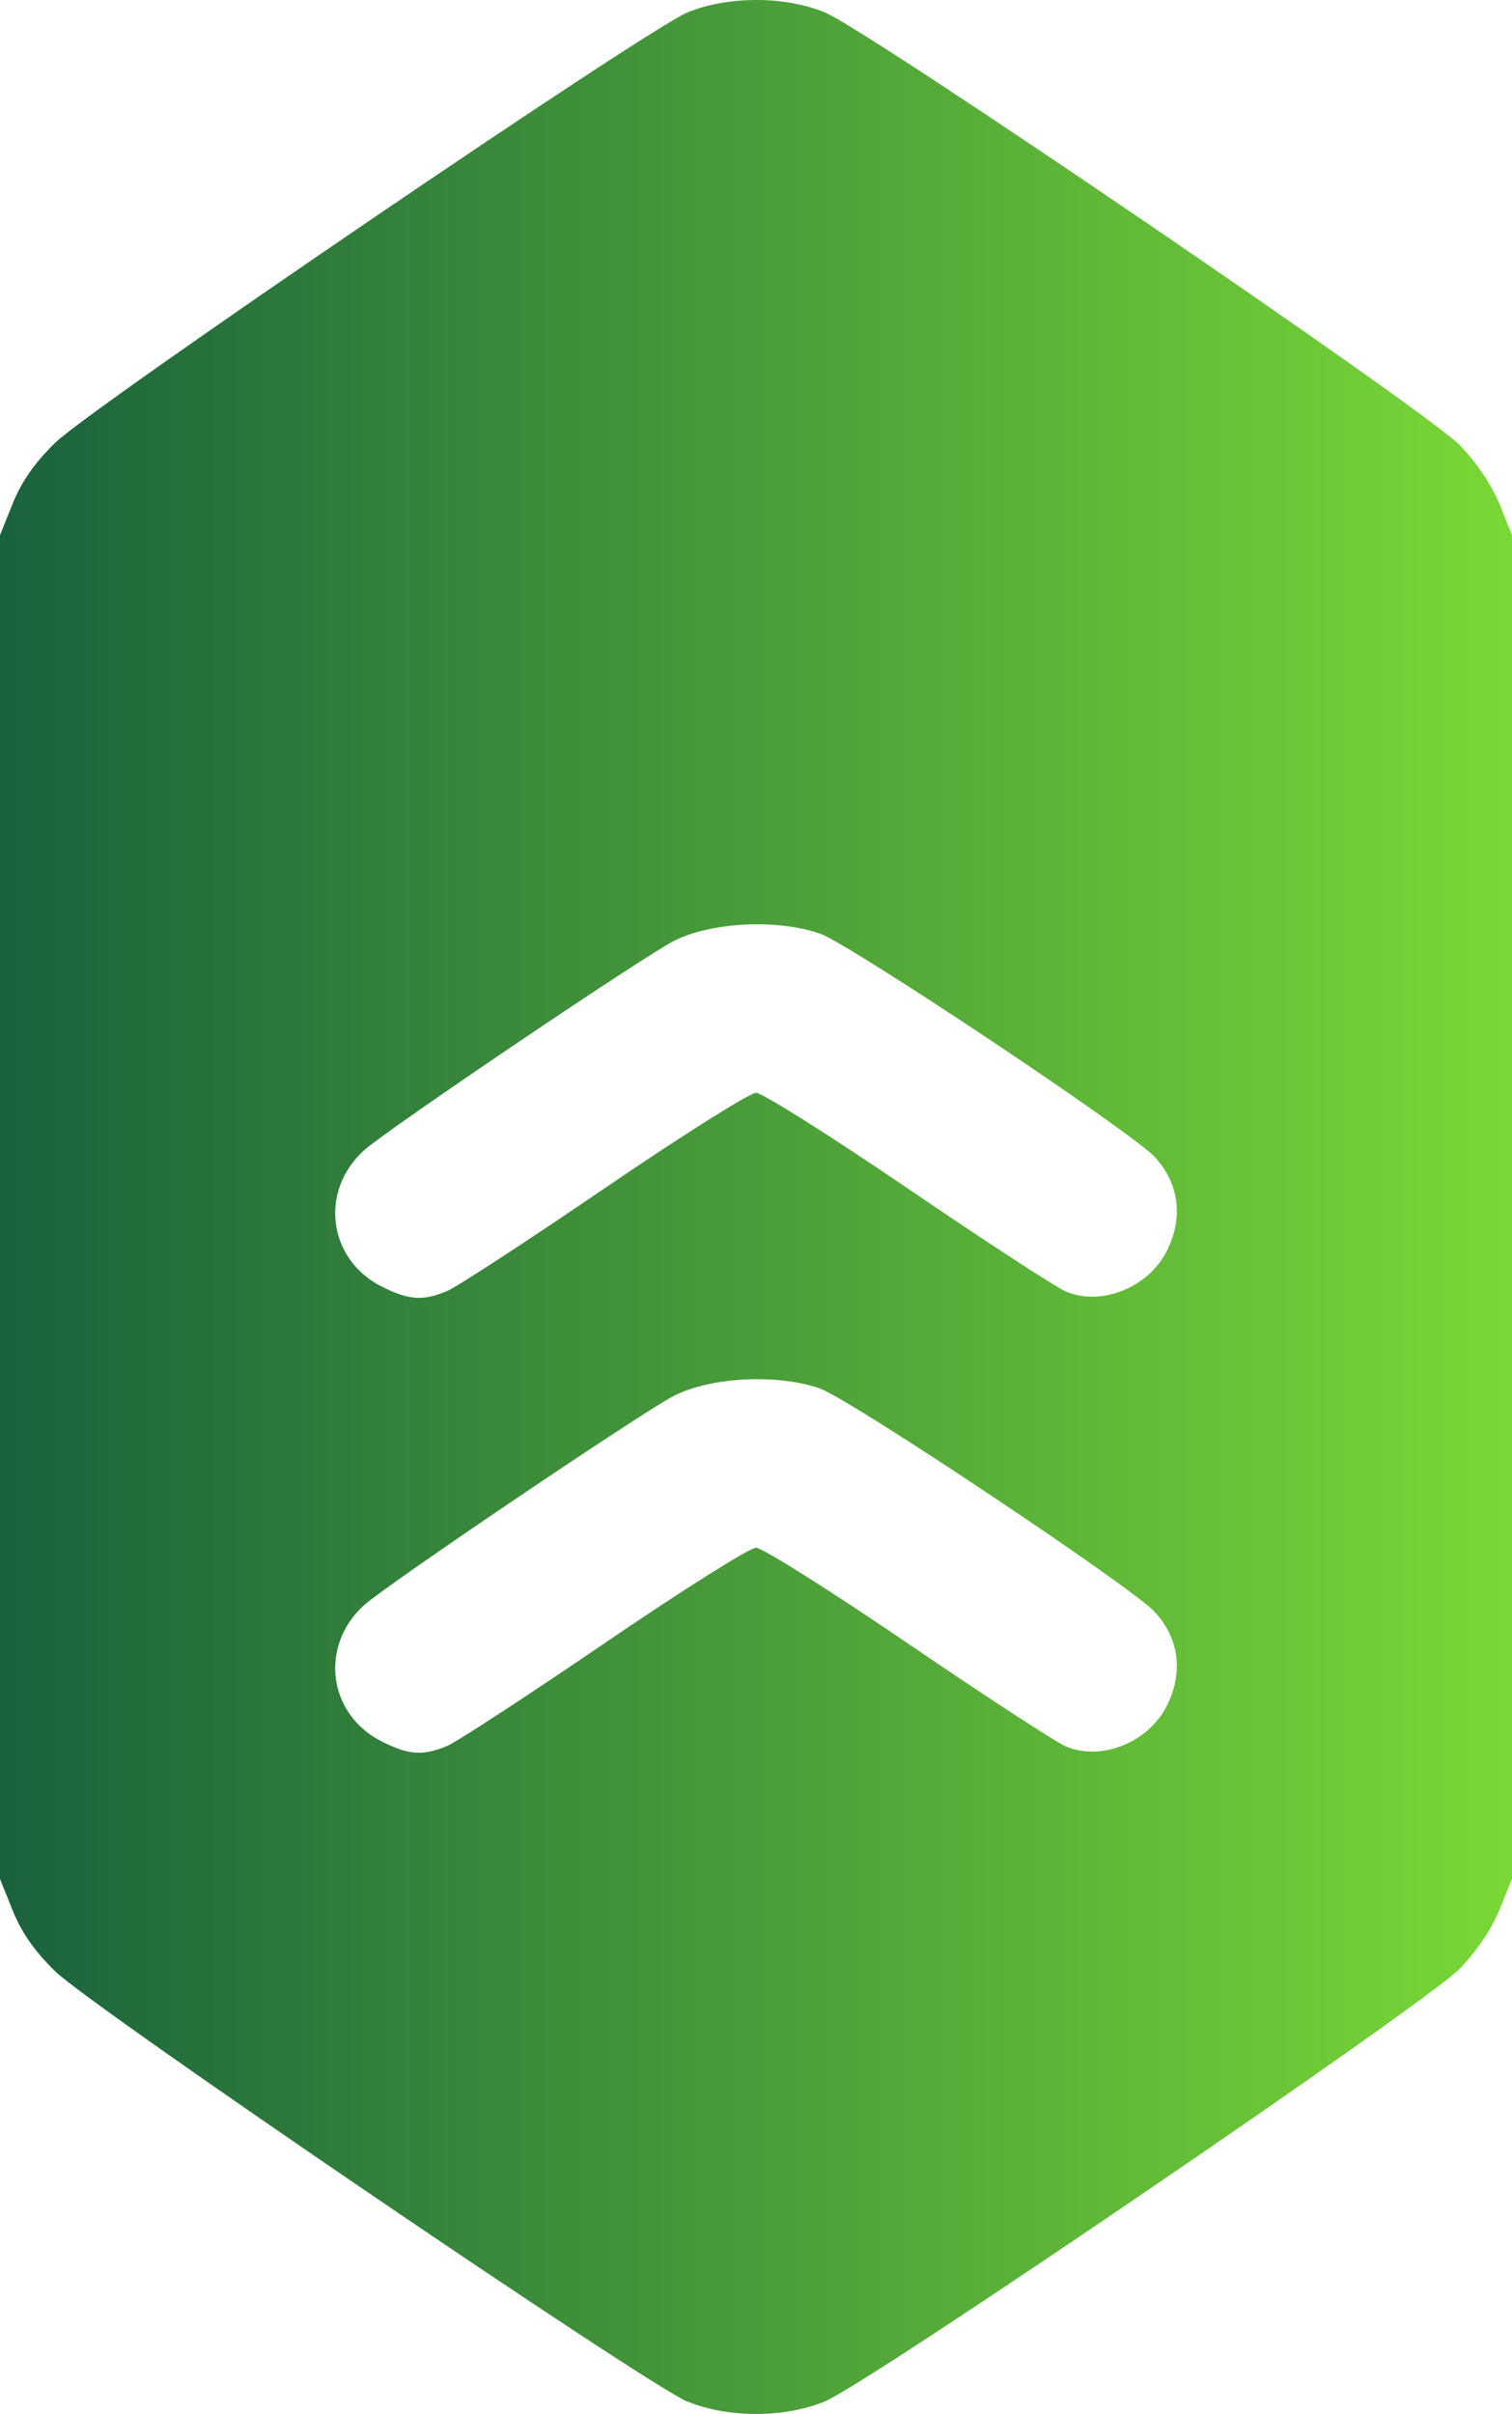 <?xml version="1.0" encoding="UTF-8" standalone="no"?>
<!-- Created with Inkscape (http://www.inkscape.org/) -->

<svg
   width="75.936mm"
   height="121.192mm"
   viewBox="0 0 75.936 121.192"
   version="1.1"
   id="svg308"
   xml:space="preserve"
   inkscape:version="1.2 (dc2aedaf03, 2022-05-15)"
   sodipodi:docname="artes.svg"
   xmlns:inkscape="http://www.inkscape.org/namespaces/inkscape"
   xmlns:sodipodi="http://sodipodi.sourceforge.net/DTD/sodipodi-0.dtd"
   xmlns:xlink="http://www.w3.org/1999/xlink"
   xmlns="http://www.w3.org/2000/svg"
   xmlns:svg="http://www.w3.org/2000/svg"><sodipodi:namedview
     id="namedview310"
     pagecolor="#ffffff"
     bordercolor="#000000"
     borderopacity="0.25"
     inkscape:showpageshadow="2"
     inkscape:pageopacity="0.0"
     inkscape:pagecheckerboard="0"
     inkscape:deskcolor="#d1d1d1"
     inkscape:document-units="mm"
     showgrid="false"
     inkscape:zoom="0.3302722"
     inkscape:cx="-17721.746"
     inkscape:cy="3609.1442"
     inkscape:window-width="1920"
     inkscape:window-height="1017"
     inkscape:window-x="-8"
     inkscape:window-y="-8"
     inkscape:window-maximized="1"
     inkscape:current-layer="layer1"
     showguides="true"><sodipodi:guide
       position="3920.645,2234.349"
       orientation="0,-1"
       id="guide602"
       inkscape:locked="false" /><sodipodi:guide
       position="3983.601,2204.915"
       orientation="0,-1"
       id="guide604"
       inkscape:locked="false" /><sodipodi:guide
       position="3769.738,2198.019"
       orientation="0,-1"
       id="guide617"
       inkscape:locked="false" /><sodipodi:guide
       position="3765.731,2193.439"
       orientation="0,-1"
       id="guide619"
       inkscape:locked="false" /><sodipodi:guide
       position="3702.974,2122.577"
       orientation="0,-1"
       id="guide2065"
       inkscape:locked="false" /><sodipodi:guide
       position="3708.278,2086.886"
       orientation="0,-1"
       id="guide2067"
       inkscape:locked="false" /><sodipodi:guide
       position="3811.575,2082.179"
       orientation="0,-1"
       id="guide2259"
       inkscape:locked="false" /><sodipodi:guide
       position="3791.981,1828.615"
       orientation="0,-1"
       id="guide2261"
       inkscape:locked="false" /><sodipodi:guide
       position="4148.955,2105.549"
       orientation="1,0"
       id="guide2455"
       inkscape:locked="false" /><sodipodi:guide
       position="4393.155,2099.925"
       orientation="1,0"
       id="guide2457"
       inkscape:locked="false" /><sodipodi:guide
       position="3791.64,2061.407"
       orientation="0,-1"
       id="guide2513"
       inkscape:locked="false" /><sodipodi:guide
       position="3784.221,2043.574"
       orientation="0,-1"
       id="guide2515"
       inkscape:locked="false" /><sodipodi:guide
       position="3797.107,2032.64"
       orientation="0,-1"
       id="guide2517"
       inkscape:locked="false" /><sodipodi:guide
       position="3806.089,2019.363"
       orientation="0,-1"
       id="guide2519"
       inkscape:locked="false" /><sodipodi:guide
       position="3796.847,2008.82"
       orientation="0,-1"
       id="guide2521"
       inkscape:locked="false" /><sodipodi:guide
       position="3796.587,1994.502"
       orientation="0,-1"
       id="guide2523"
       inkscape:locked="false" /><sodipodi:guide
       position="3797.498,1986.822"
       orientation="0,-1"
       id="guide2525"
       inkscape:locked="false" /><sodipodi:guide
       position="3798.018,1984.219"
       orientation="0,-1"
       id="guide2527"
       inkscape:locked="false" /><inkscape:grid
       type="xygrid"
       id="grid2588" /><sodipodi:guide
       position="3808.111,2182.77"
       orientation="0,-1"
       id="guide26457"
       inkscape:locked="false" /><sodipodi:guide
       position="3796.591,2172.018"
       orientation="0,-1"
       id="guide26459"
       inkscape:locked="false" /><sodipodi:guide
       position="3660.365,1824.754"
       orientation="0,-1"
       id="guide1635"
       inkscape:locked="false" /><sodipodi:guide
       position="3633.611,1721.855"
       orientation="0,-1"
       id="guide1637"
       inkscape:locked="false" /><sodipodi:guide
       position="3732.772,1814.23"
       orientation="0,-1"
       id="guide1645"
       inkscape:locked="false" /><sodipodi:guide
       position="3772.151,1802.342"
       orientation="0,-1"
       id="guide1647"
       inkscape:locked="false" /><sodipodi:guide
       position="-235.52,-284.061"
       orientation="0,-1"
       id="guide1879"
       inkscape:locked="false" /></sodipodi:namedview><defs
     id="defs305"><linearGradient
       inkscape:collect="always"
       id="linearGradient3825"><stop
         style="stop-color:#1a623d;stop-opacity:1;"
         offset="0"
         id="stop3821" /><stop
         style="stop-color:#7ad836;stop-opacity:1;"
         offset="1"
         id="stop3823" /></linearGradient><linearGradient
       inkscape:collect="always"
       xlink:href="#linearGradient3825"
       id="linearGradient1153"
       gradientUnits="userSpaceOnUse"
       gradientTransform="translate(400.621,-405.959)"
       x1="-4998.244"
       y1="1322.235"
       x2="-4922.309"
       y2="1322.235" /></defs><g
     inkscape:label="Camada 1"
     inkscape:groupmode="layer"
     id="layer1"
     transform="translate(4597.623,-855.679)"><path
       id="path1143"
       style="fill:url(#linearGradient1153);fill-opacity:1;fill-rule:evenodd;stroke:none;stroke-width:0.387;stroke-linecap:round;stroke-linejoin:round;stroke-miterlimit:10;stroke-dasharray:0.774, 0.774"
       d="m -4559.651,855.68 v 0 c -1.218,-2e-4 -2.436,0.207 -3.443,0.621 -2.058,0.847 -29.929,19.812 -31.767,21.615 -1.029,1.01 -1.68,1.944 -2.123,3.043 l -0.639,1.585 v 33.734 33.734 l 0.639,1.586 c 0.443,1.101 1.093,2.031 2.124,3.043 1.837,1.802 29.707,20.765 31.765,21.614 v -0.01 c 2.014,0.834 4.868,0.833 6.892,0 2.217,-0.912 30.25,-20.016 31.912,-21.747 0.84,-0.875 1.603,-2.012 1.984,-2.957 l 0.619,-1.535 v -33.734 -33.734 l -0.619,-1.535 c -0.382,-0.945 -1.144,-2.082 -1.984,-2.957 -1.662,-1.731 -29.695,-20.835 -31.912,-21.747 -1.011,-0.414 -2.23,-0.621 -3.449,-0.621 z m -0.045,46.402 c 1.168,-0.01 2.329,0.143 3.258,0.471 1.523,0.537 15.637,9.949 16.802,11.205 1.238,1.333 1.457,3.068 0.602,4.745 -0.931,1.825 -3.275,2.763 -5.05,2.021 -0.492,-0.206 -4.069,-2.535 -7.947,-5.177 -3.879,-2.641 -7.31,-4.803 -7.625,-4.803 -0.315,0 -3.736,2.156 -7.601,4.791 -3.865,2.635 -7.424,4.957 -7.909,5.16 -1.223,0.511 -1.922,0.463 -3.289,-0.227 -2.699,-1.362 -3.142,-4.795 -0.883,-6.84 1.131,-1.024 14.045,-9.745 15.577,-10.519 1.049,-0.53 2.564,-0.814 4.066,-0.827 z m 0,22.838 c 1.168,-0.01 2.329,0.143 3.258,0.471 1.523,0.537 15.637,9.949 16.802,11.205 1.238,1.333 1.457,3.068 0.602,4.745 -0.931,1.825 -3.275,2.763 -5.05,2.022 -0.492,-0.206 -4.069,-2.536 -7.947,-5.178 -3.879,-2.642 -7.31,-4.803 -7.625,-4.803 -0.315,0 -3.736,2.156 -7.601,4.791 -3.865,2.635 -7.424,4.957 -7.909,5.16 -1.223,0.511 -1.922,0.463 -3.289,-0.227 -2.699,-1.362 -3.142,-4.795 -0.883,-6.84 1.131,-1.024 14.045,-9.745 15.577,-10.519 1.049,-0.53 2.564,-0.814 4.066,-0.827 z"
       inkscape:export-filename="base"
       inkscape:export-xdpi="66.898956"
       inkscape:export-ydpi="66.898956" /></g></svg>
